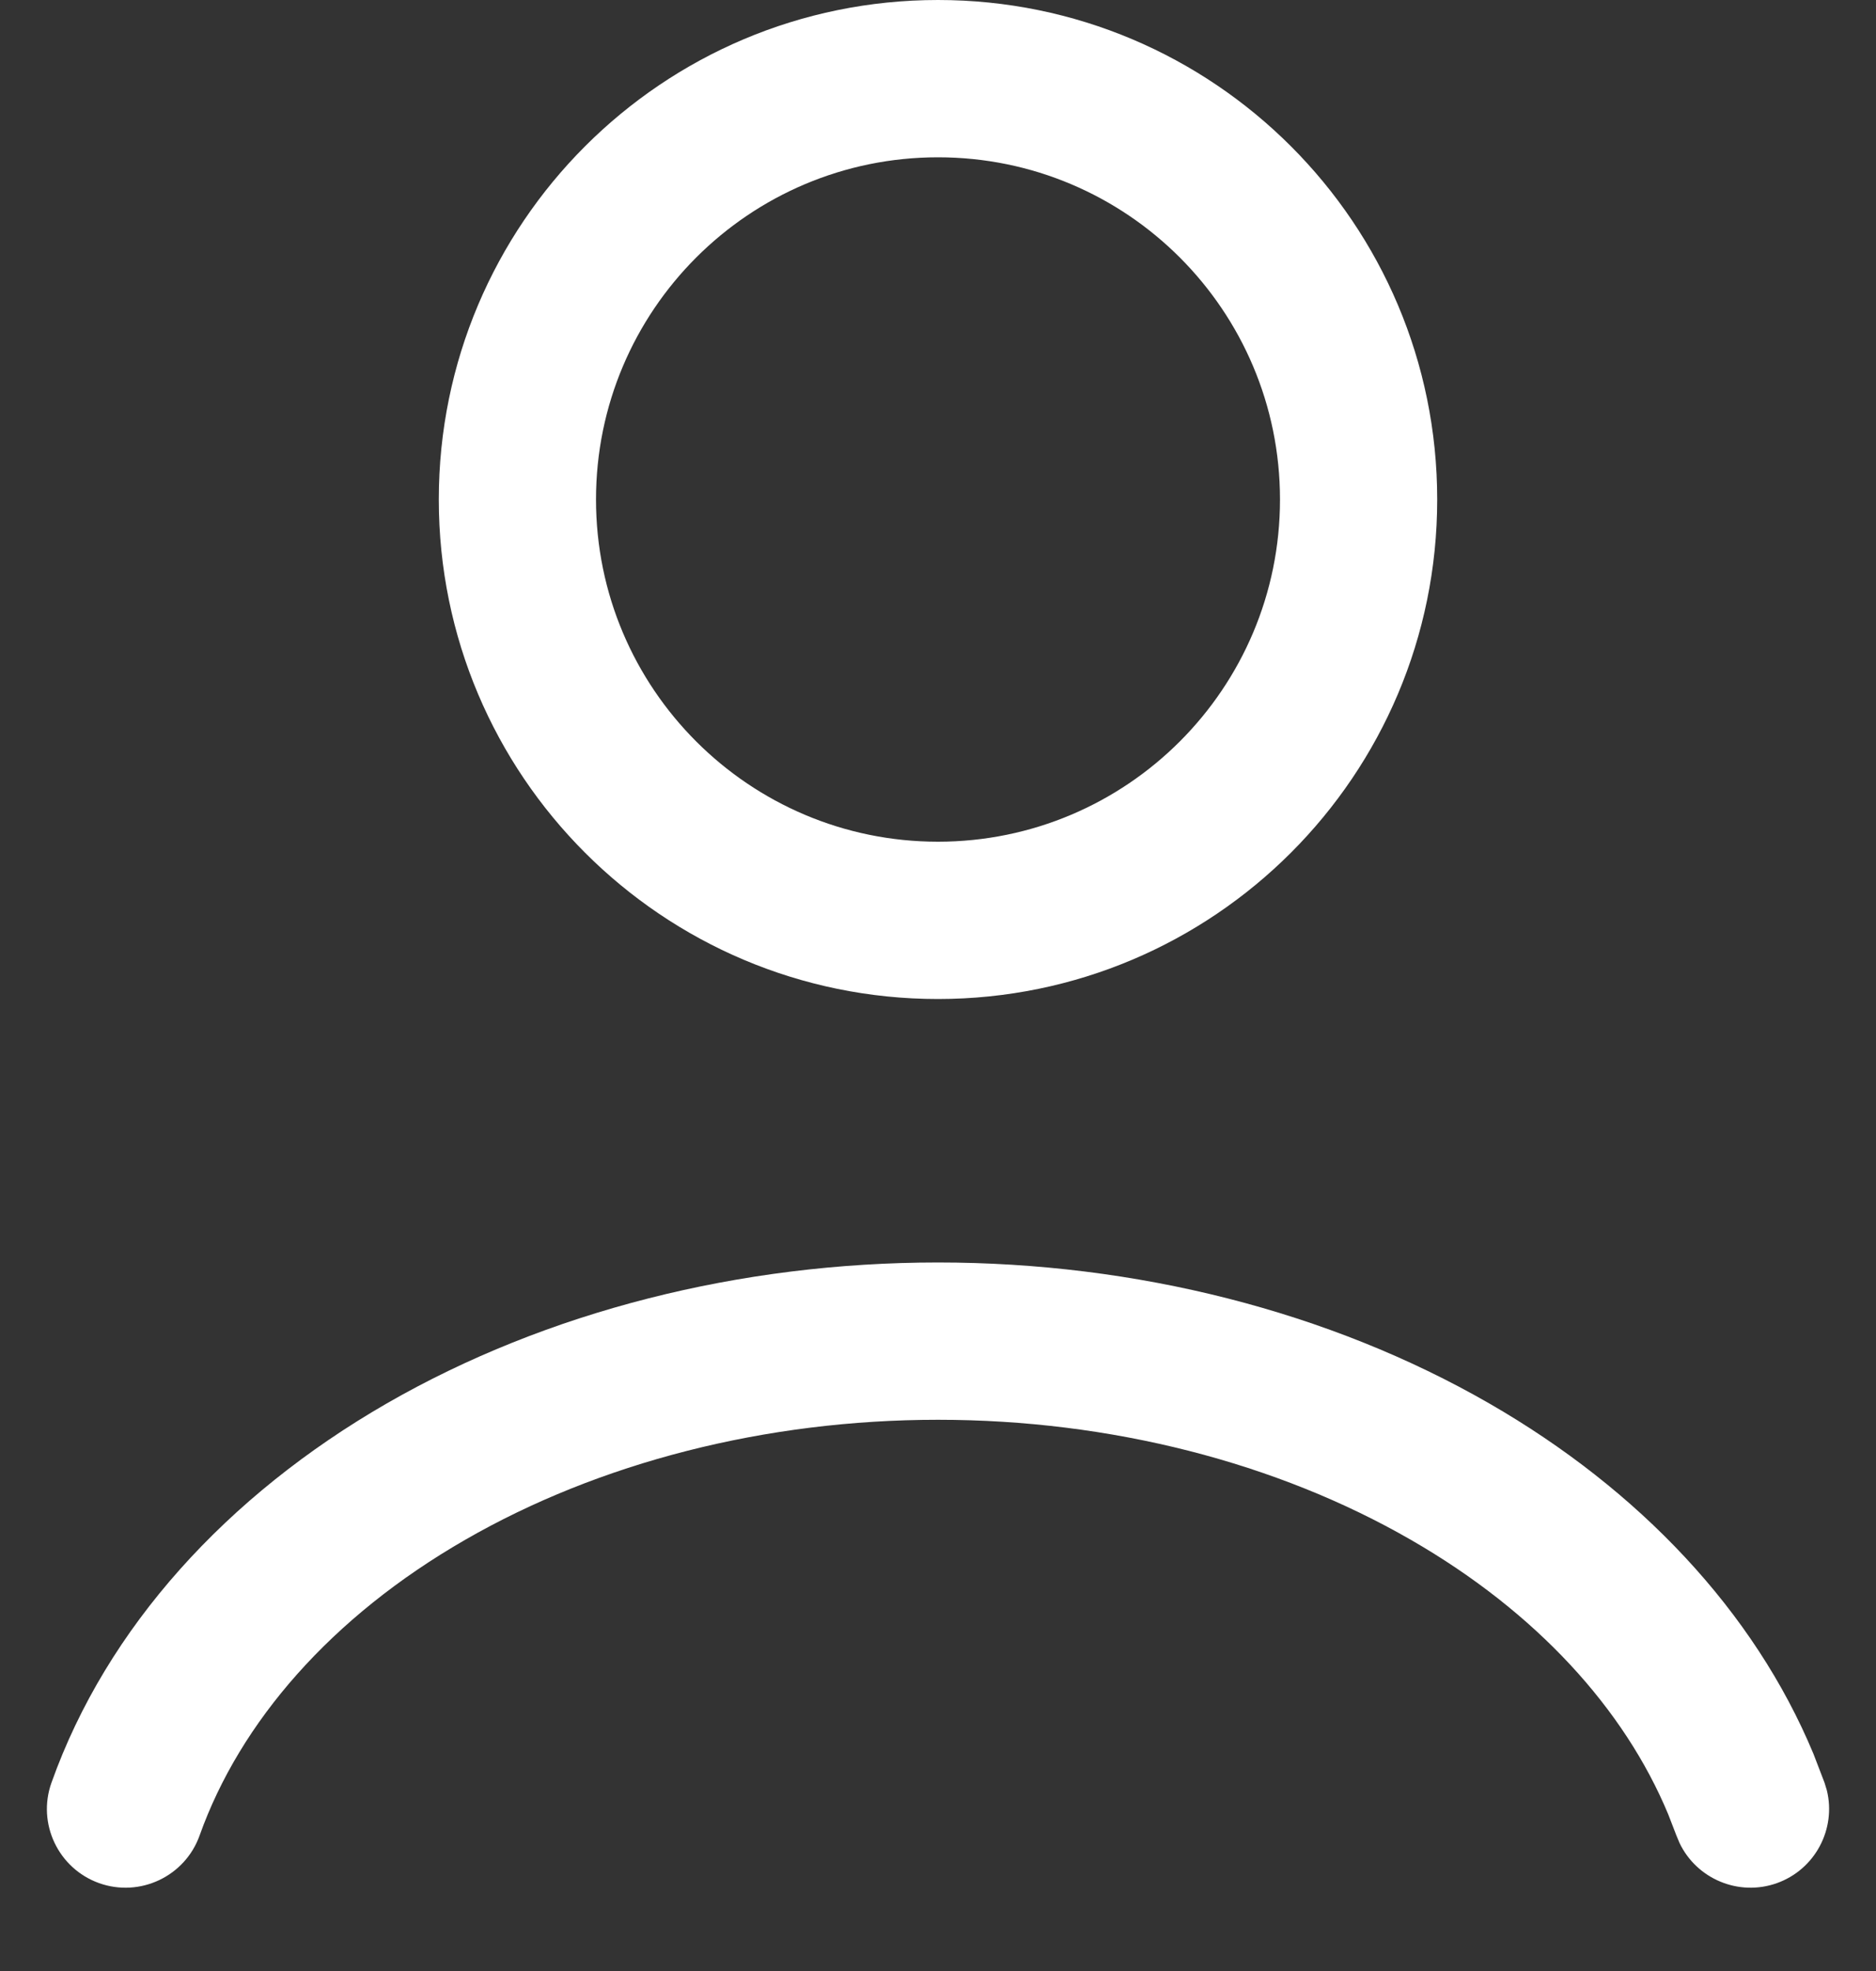 <?xml version="1.0" encoding="UTF-8"?> <svg xmlns="http://www.w3.org/2000/svg" width="20" height="21" viewBox="0 0 20 21" fill="none"><rect x="0" y="0" width="20" height="21" fill="#333333" stroke="none"/><path d="M10 13.451C12.107 13.451 14.172 13.972 15.877 14.953C17.474 15.872 18.7 17.166 19.333 18.686L19.451 18.993L19.476 19.075C19.577 19.487 19.352 19.918 18.943 20.064C18.535 20.209 18.087 20.018 17.905 19.635L17.872 19.556L17.785 19.331C17.318 18.209 16.38 17.176 15.041 16.406C13.614 15.584 11.841 15.127 10 15.127C8.159 15.127 6.386 15.584 4.959 16.406C3.531 17.227 2.559 18.348 2.128 19.556C1.973 19.991 1.493 20.219 1.057 20.064C0.621 19.908 0.393 19.428 0.549 18.993C1.138 17.34 2.42 15.934 4.123 14.953C5.828 13.972 7.894 13.451 10 13.451Z" fill="white"></path><path fill-rule="evenodd" clip-rule="evenodd" d="M10 0C12.939 0 15.322 2.383 15.322 5.322C15.322 8.261 12.939 10.643 10 10.644C7.061 10.644 4.678 8.261 4.678 5.322C4.678 2.383 7.061 0 10 0ZM10 1.676C7.987 1.676 6.354 3.308 6.354 5.322C6.354 7.335 7.987 8.968 10 8.968C12.014 8.967 13.646 7.335 13.646 5.322C13.646 3.308 12.014 1.676 10 1.676Z" fill="white"></path></svg> 